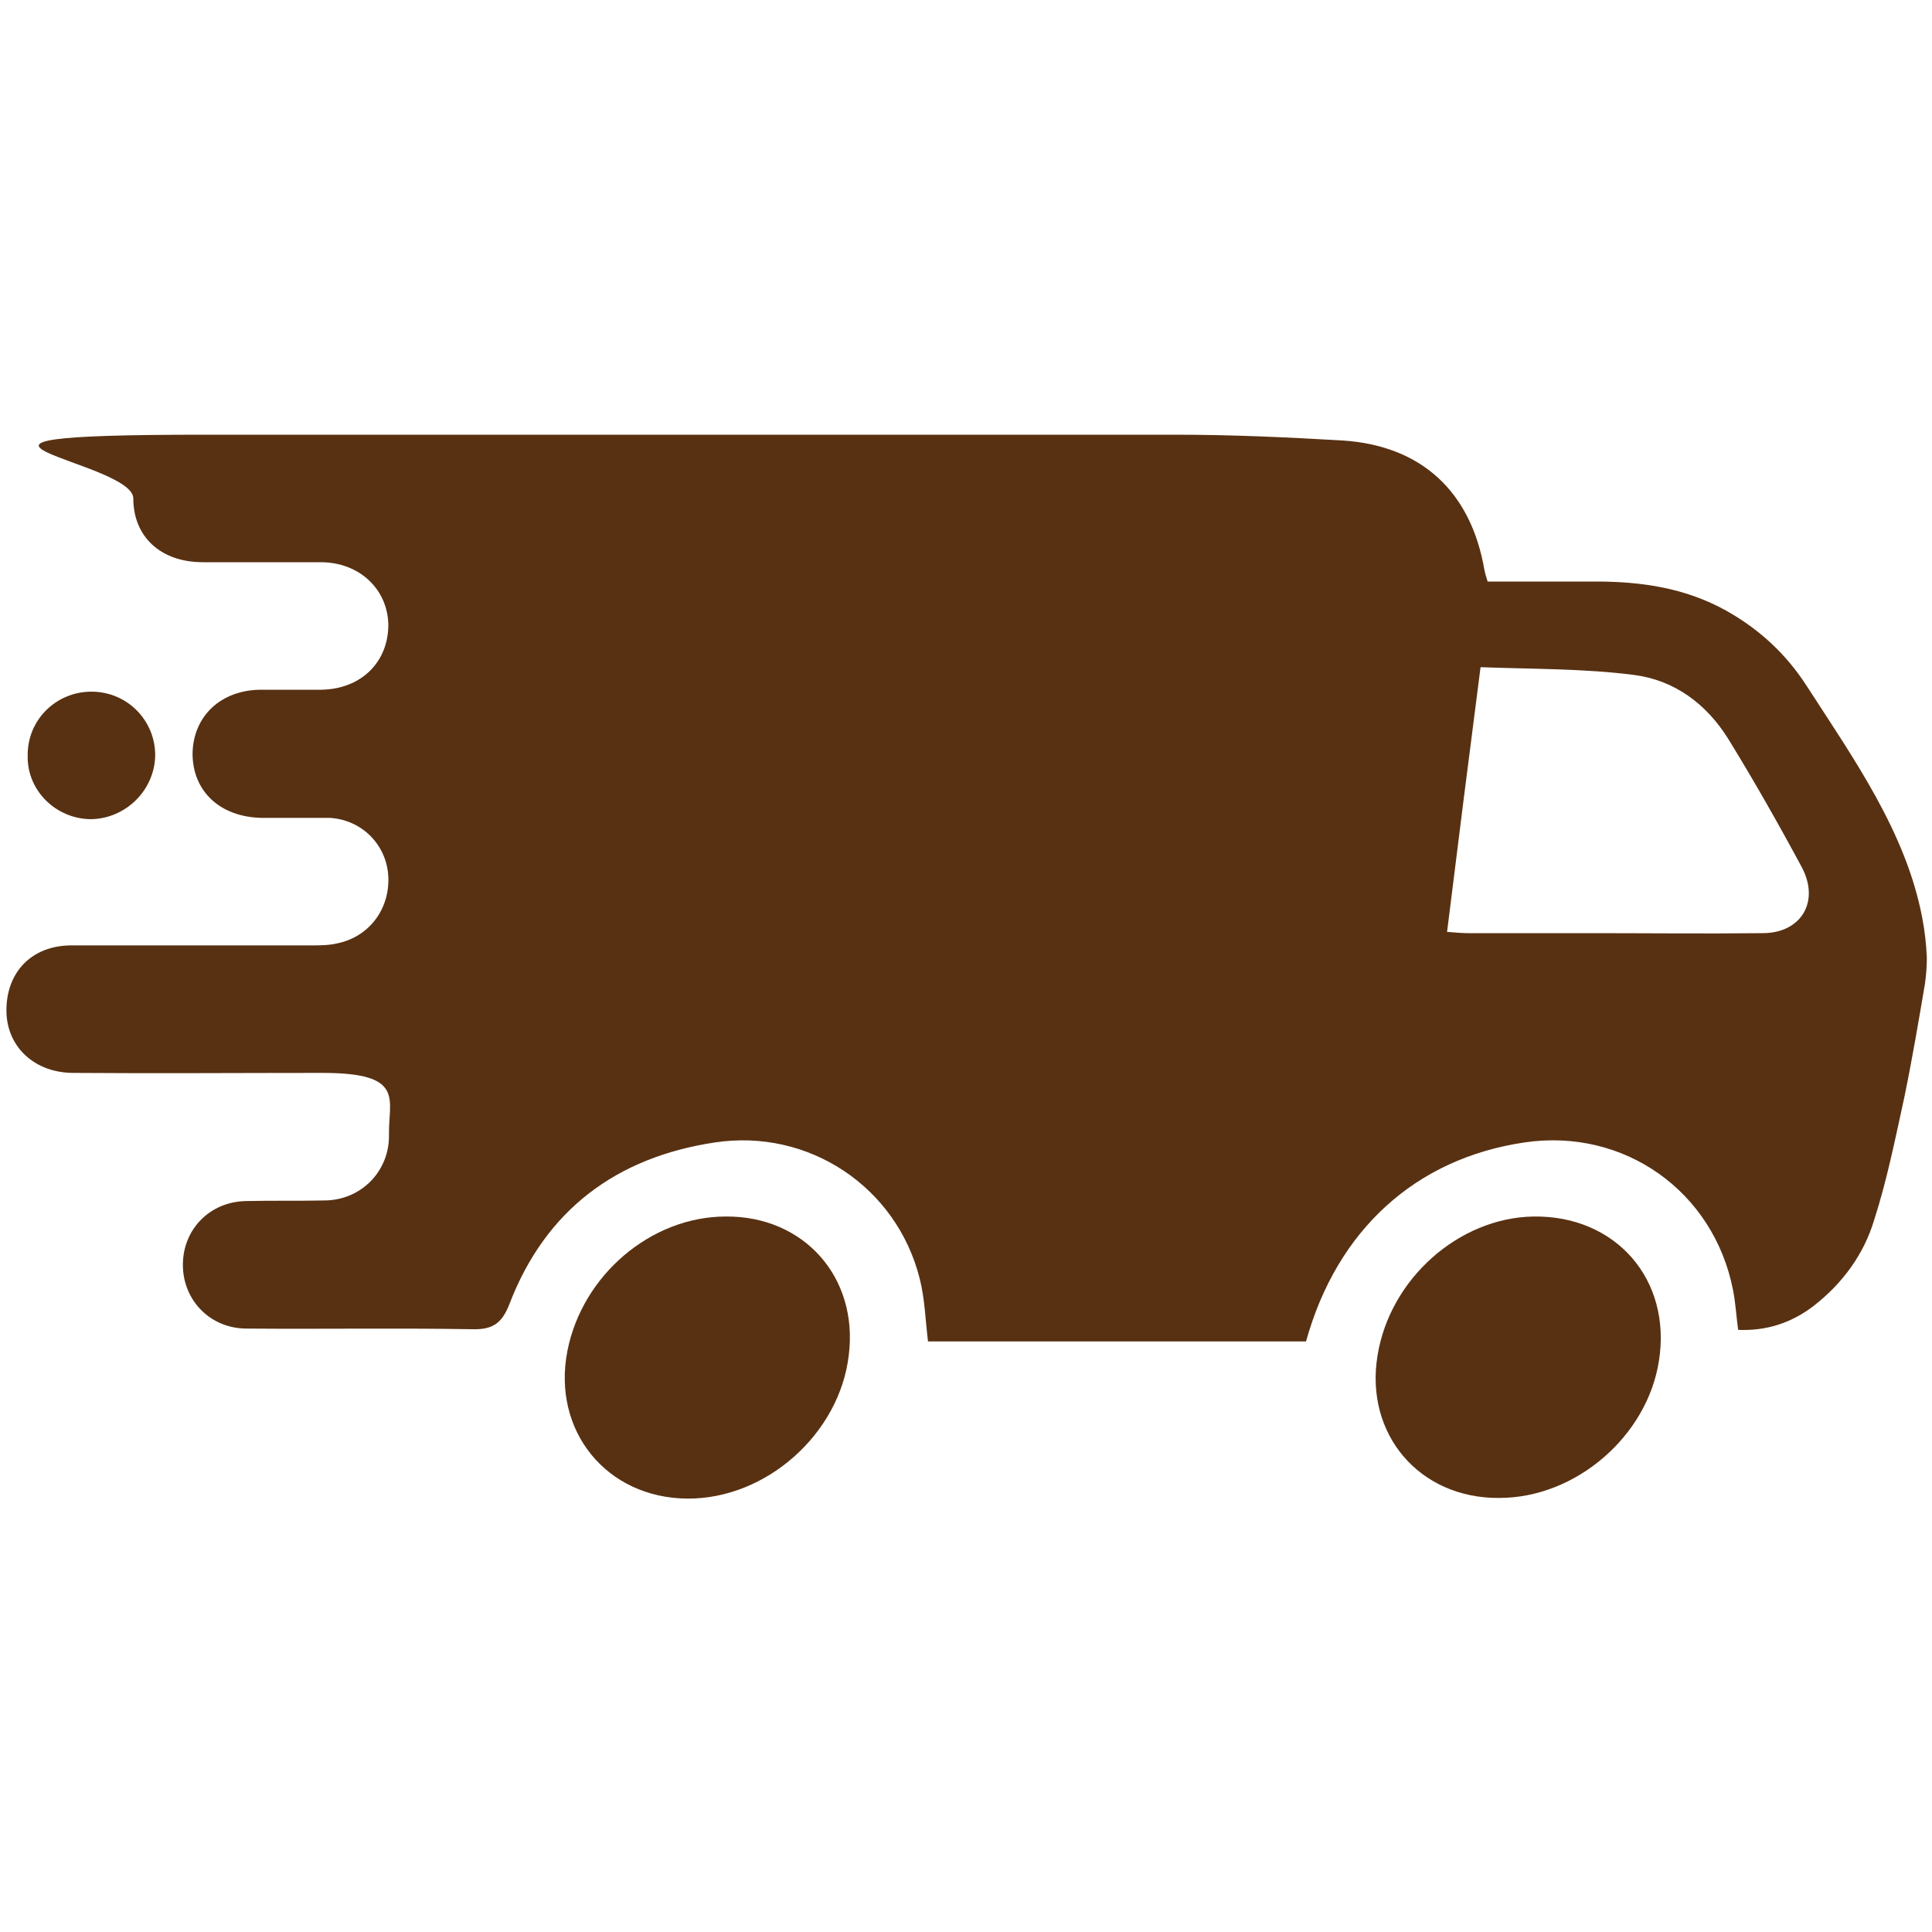 <svg viewBox="0 0 300 300" version="1.1" height="300" width="300" xmlns="http://www.w3.org/2000/svg">
  <defs>
    <style>
      .cls-1 {
        fill: #583112;
      }
    </style>
  </defs>
  
  <g>
    <g id="Layer_1">
      <g>
        <path d="M280.6,106.6c-3.2-5-7.4-8.9-12.6-11.8-6.3-3.5-13.1-4.5-20.2-4.5h-16.8c-.3-.9-.4-1.3-.5-1.8-2.1-12.2-9.8-19.3-22-20.1-8.6-.5-17.2-.9-25.9-.9-50.3,0-100.7,0-151,0s-10.9,4-10.9,9.9,4.2,9.9,10.8,9.9h18.3c6,0,10.4,4.2,10.5,9.7,0,5.8-4.2,10-10.4,10.1-3.1,0-6.2,0-9.3,0-6.3,0-10.6,4.1-10.7,9.9,0,5.9,4.3,9.9,10.8,10,3.5,0,7,0,10.5,0,5.1.3,8.9,4.3,9.1,9.2.2,5-3,9.3-8,10.3-1.3.3-2.7.3-4,.3H11.1c-6.2,0-10.2,4.2-10.1,10.3.1,5.5,4.4,9.5,10.4,9.5,12.9.1,25.8,0,38.7,0s10.2,4.1,10.3,9.6-4.1,10-9.7,10.2c-4.2.1-8.3,0-12.5.1-5.7.1-9.9,4.5-9.8,10.1.1,5.4,4.3,9.7,9.9,9.7,11.6.1,23.3-.1,34.9.1,3.2.1,4.7-.8,5.9-3.9,5.6-14.6,16.6-22.8,31.9-25.1,14.6-2.2,28.2,6.9,31.8,21.1.8,3.1.9,6.5,1.3,9.8h58.7c4.8-17.3,17-28.4,33.9-30.9,15.5-2.3,29.4,7.6,32.4,22.9.4,2,.5,4,.8,6.2,4.4.2,8.3-1.1,11.7-3.7,4.5-3.5,7.8-8,9.4-13.3,2-6.2,3.3-12.7,4.7-19.1,1.2-5.8,2.2-11.7,3.2-17.6.2-1.4.3-2.8.3-4.1-.1-2.1-.3-4-.7-6.1-2.5-13.3-10.6-24.7-17.9-36ZM273.7,144.9c-8.9.1-17.8,0-26.8,0h-18.9c-1,0-2.1-.1-3.3-.2,1.7-13.7,3.4-27.2,5.2-41.1,8,.3,16,.2,23.8,1.2,6.3.8,11.3,4.5,14.7,10,4,6.5,7.8,13.2,11.4,19.9,2.8,5.3-.1,10.2-6.1,10.2Z" class="cls-1"></path>
        <path d="M112.7,188.9c-11.6,0-22.3,9.1-24.6,20.9-2.4,12.4,6.1,22.8,18.6,22.9,12.3.1,23.7-10.1,25.1-22.3,1.5-12.1-7-21.6-19.1-21.5Z" class="cls-1"></path>
        <path d="M238.1,188.9c-11.6.2-22.3,9.7-24.2,21.6-2,12.2,6.5,22.2,18.9,22.1,11.9,0,23-9.6,24.8-21.3,2-12.6-6.7-22.6-19.5-22.4Z" class="cls-1"></path>
        <path d="M14,127.2c5.4,0,10-4.4,10.1-9.9,0-5.5-4.4-9.9-9.9-9.9s-10,4.4-9.9,10c-.1,5.3,4.3,9.7,9.7,9.8Z" class="cls-1"></path>
      </g>
    </g>
  </g>
</svg>